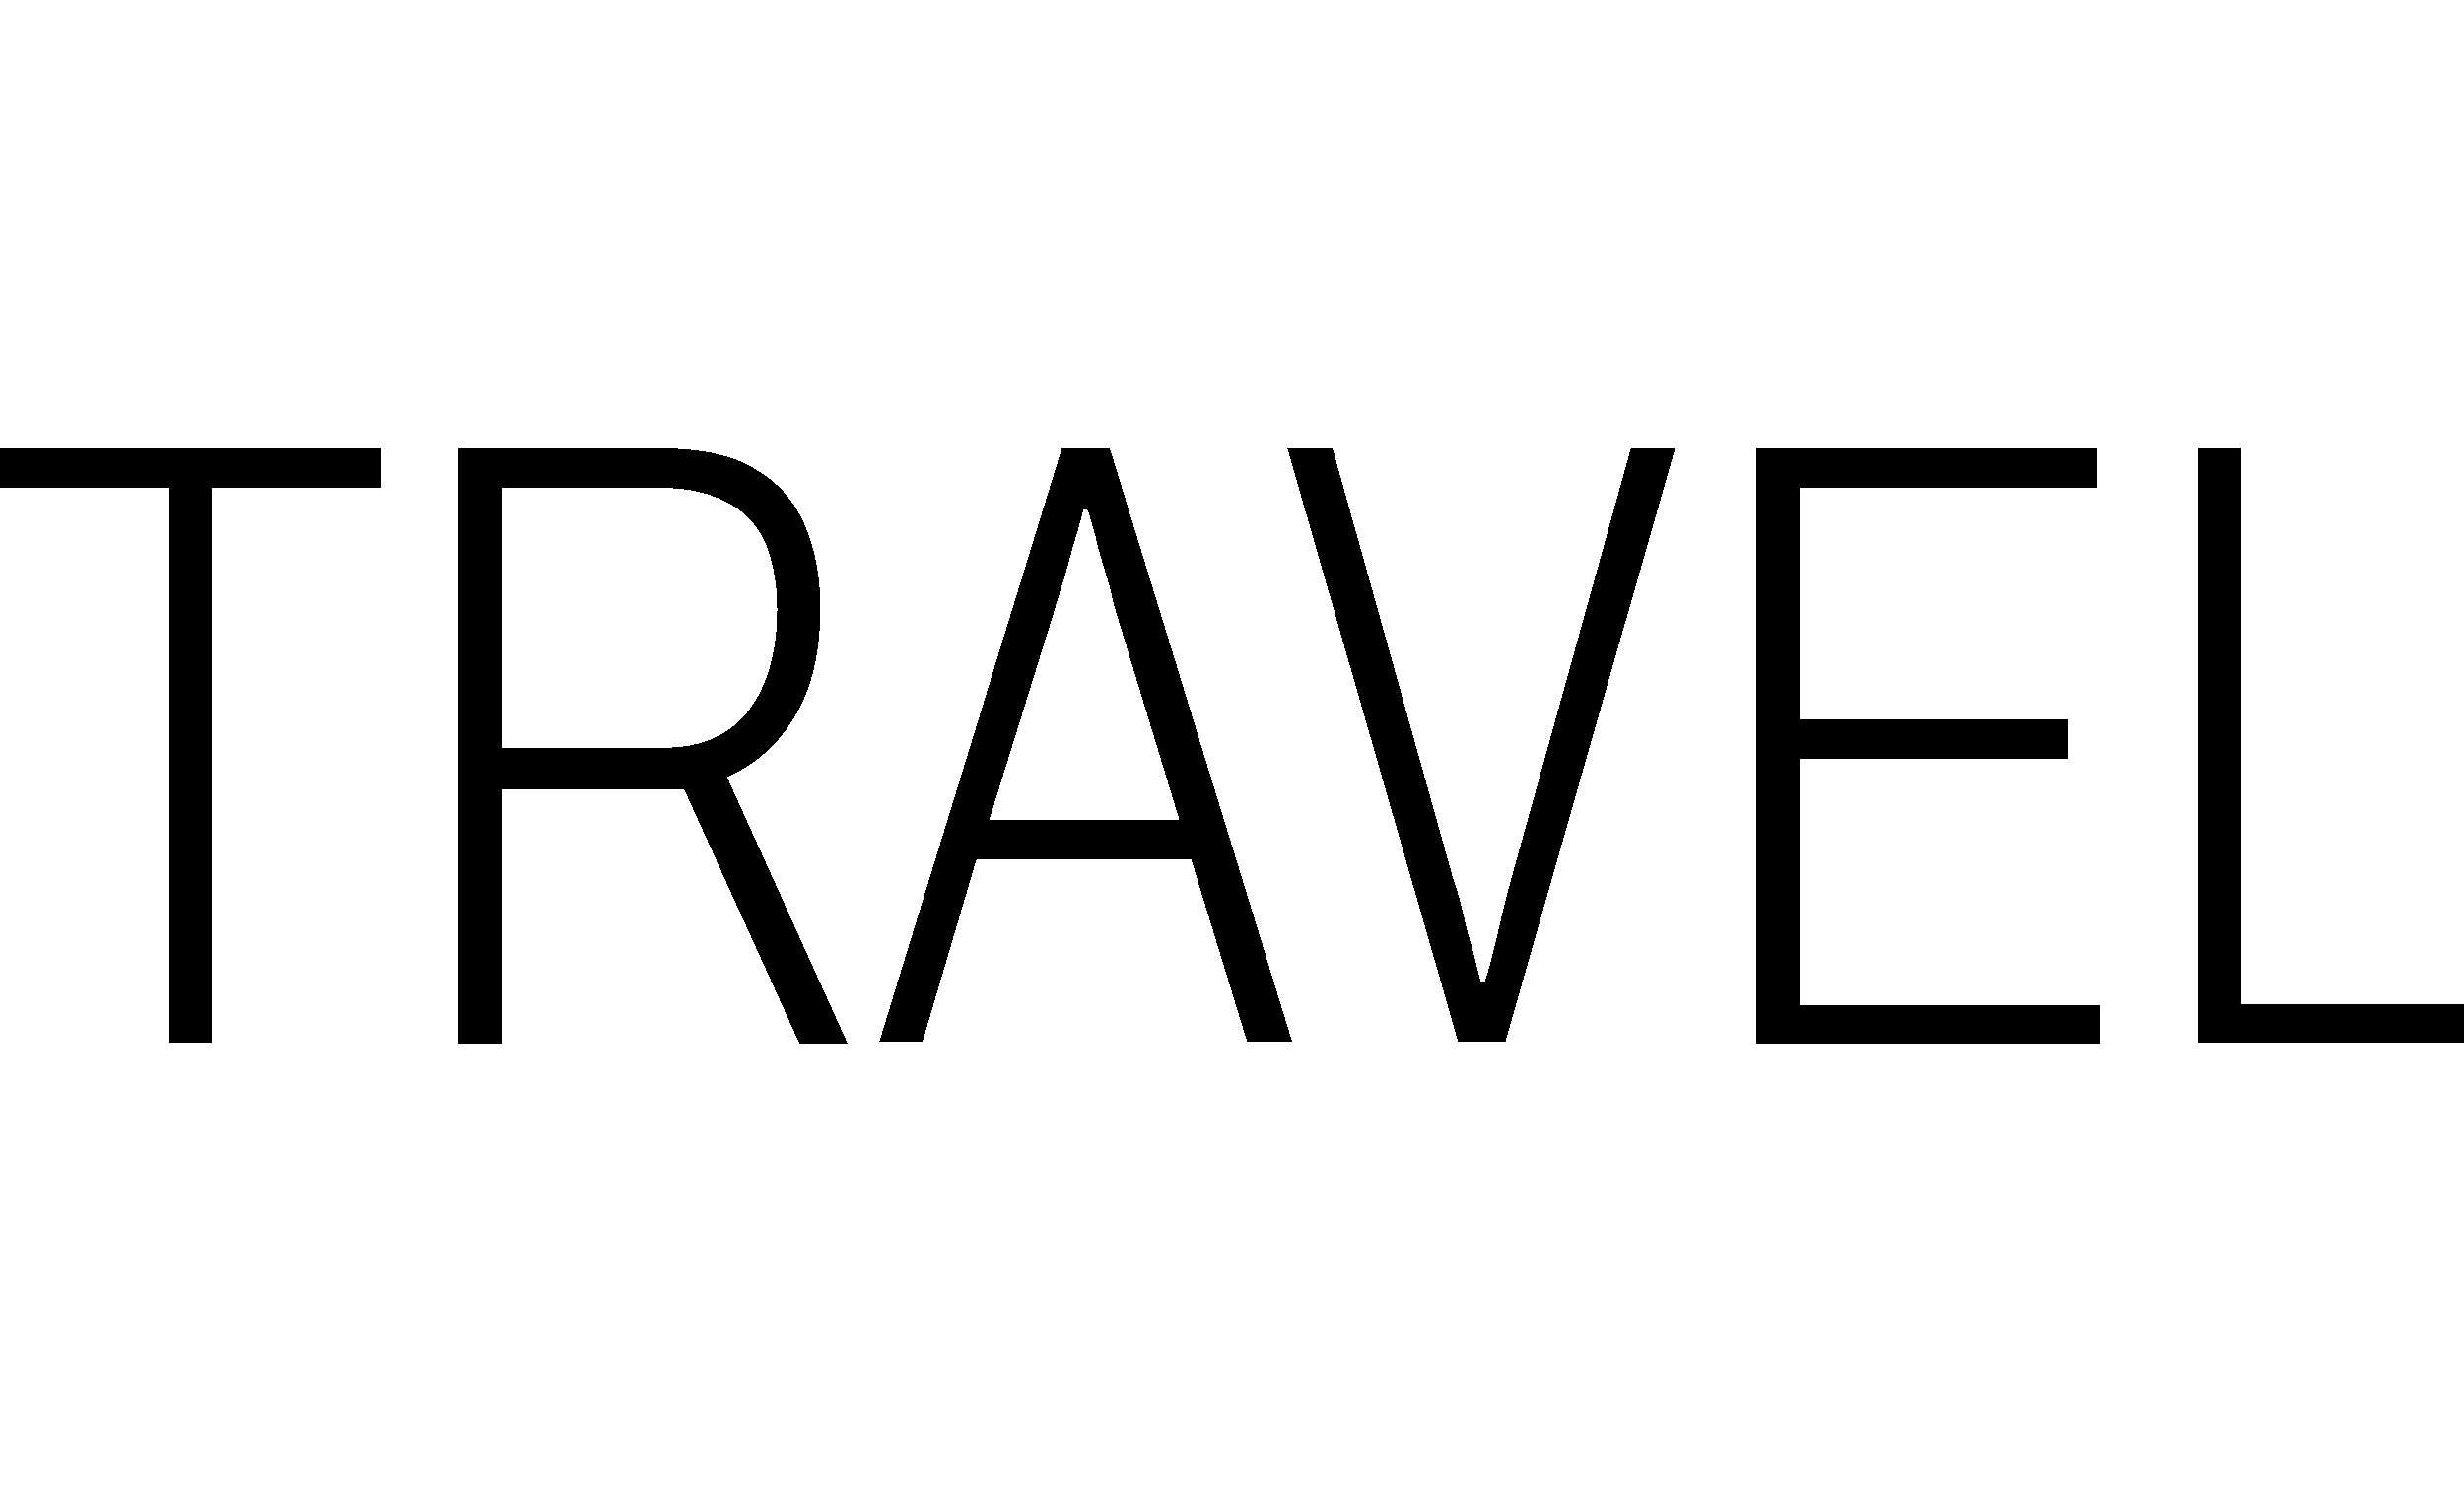 <?xml version="1.0" encoding="UTF-8"?> <svg xmlns="http://www.w3.org/2000/svg" xml:space="preserve" width="100" shape-rendering="crispEdges" style="enable-background:new 0 0 251.1 60.5" viewBox="0 0 251.1 60.5"><path d="M17.2 60.5V4H0V0h38.9v4H21.6v56.6h-4.4zM46.7 60.5V0h20.7c4.1 0 7.4.7 9.7 2.2 2.4 1.4 4 3.4 5 5.8s1.5 5.2 1.5 8.3c0 4.6-.9 8.3-2.7 11.2-1.8 2.9-4.1 4.8-6.8 6l12.3 27.2h-4.9l-11.8-26H51.1v26h-4.4zm4.4-30h16.6c3.8 0 6.7-1.3 8.6-3.8s2.9-6 2.9-10.3c0-2.5-.4-4.7-1.1-6.5-.7-1.8-2-3.3-3.8-4.3S70.2 4 67.1 4h-16v26.5zM89.6 60.5 108.2 0h4.9l18.6 60.5h-4.6l-5.7-18.6H99.5L94 60.5h-4.4zm11.2-22.6h19.4l-6.4-21c-.2-.6-.4-1.4-.6-2.3-.2-.9-.5-1.8-.8-2.8-.3-1-.6-2-.8-3-.3-1-.5-1.9-.8-2.6h-.4c-.2.9-.5 2-.9 3.3-.4 1.3-.7 2.6-1.1 3.9-.4 1.3-.8 2.5-1.1 3.6l-6.5 20.9zM148.6 60.5 131.2 0h4.6l12.3 43.9c.4 1.1.7 2.2 1 3.5.3 1.3.6 2.5 1 3.8.3 1.2.6 2.3.8 3.2h.4c.3-.9.6-1.9.9-3.2.3-1.2.6-2.5.9-3.8.3-1.3.6-2.4.9-3.5L166.2 0h4.5l-17.3 60.5h-4.8zM179 60.5V0h34.7v4h-30.3v23.6h27.3v4h-27.3v25.1H214v4h-35zM224 60.5V0h4.4v56.6h22.7v4H224z"></path></svg> 